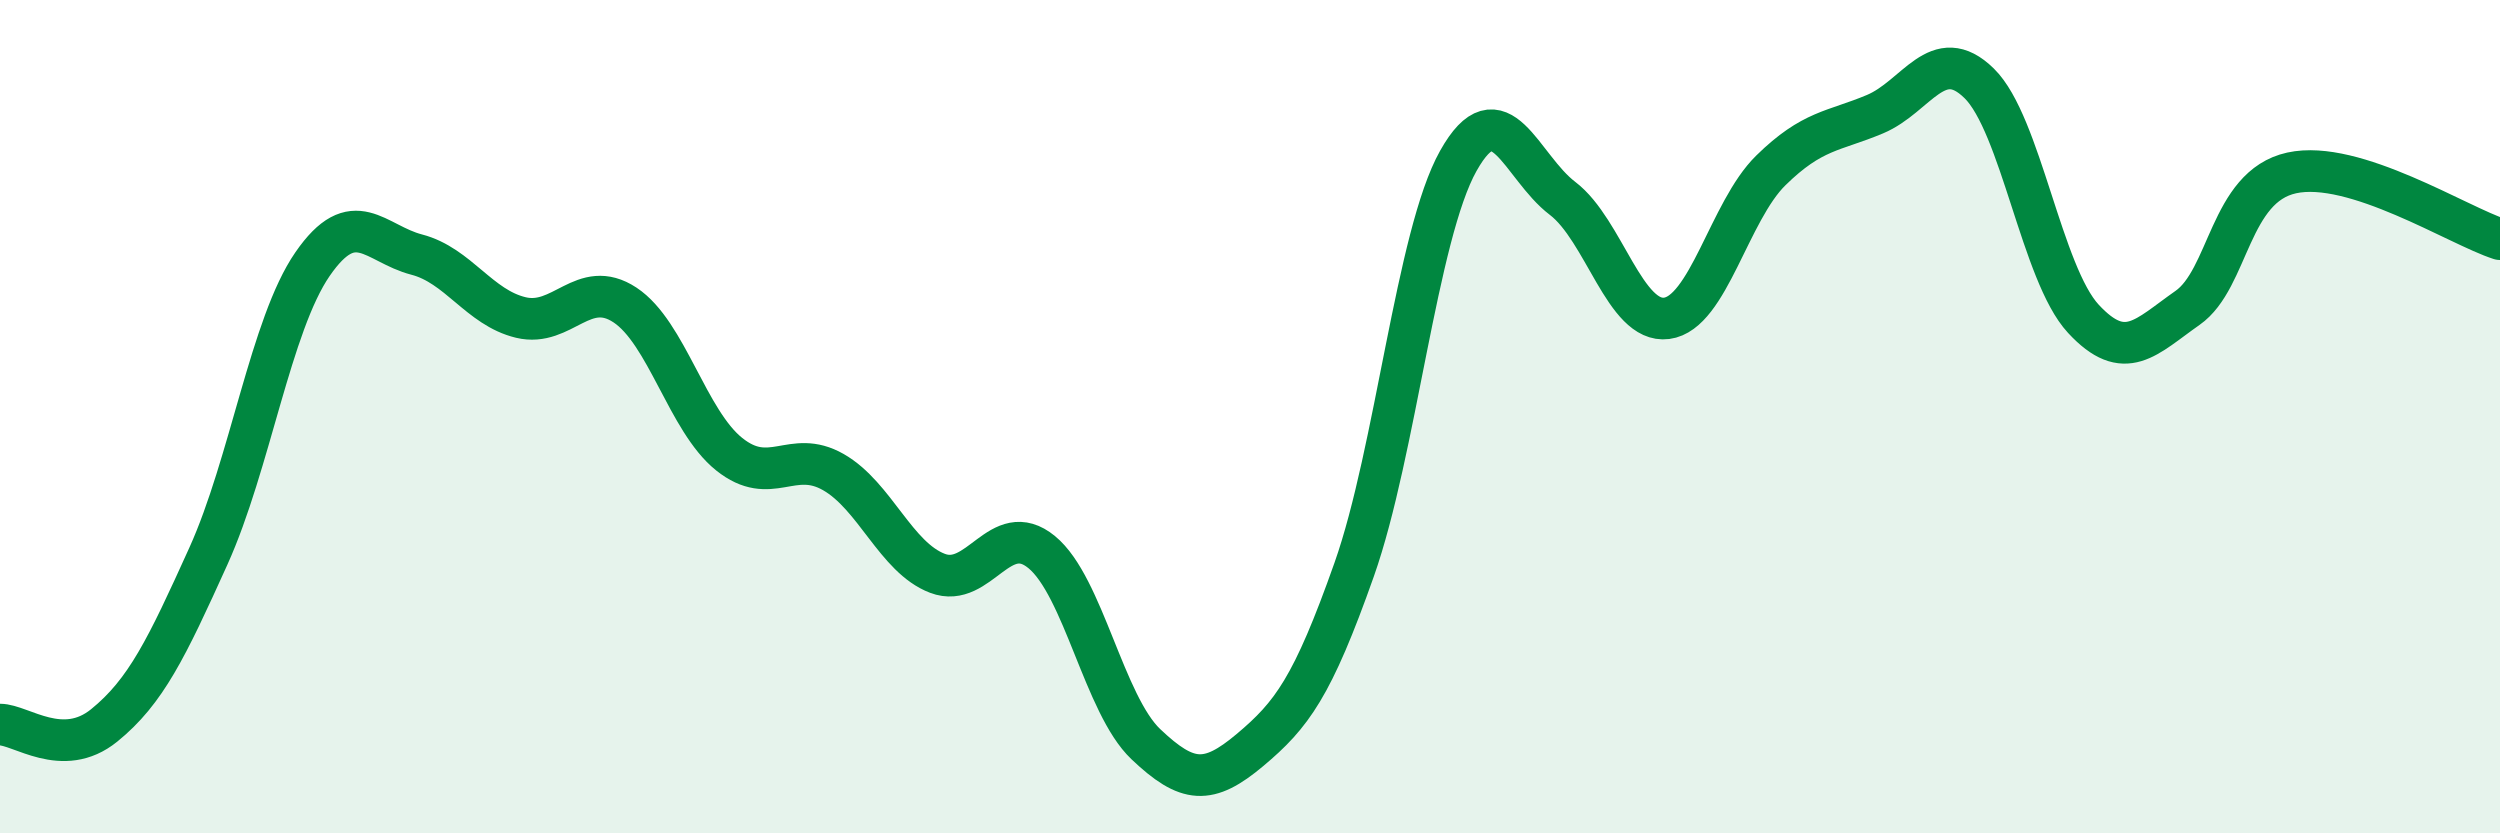 
    <svg width="60" height="20" viewBox="0 0 60 20" xmlns="http://www.w3.org/2000/svg">
      <path
        d="M 0,17.39 C 0.5,17.39 1.5,18.22 2.5,17.41 C 3.5,16.6 4,15.56 5,13.35 C 6,11.14 6.5,7.79 7.5,6.34 C 8.5,4.89 9,5.85 10,6.11 C 11,6.37 11.5,7.38 12.5,7.62 C 13.5,7.86 14,6.66 15,7.32 C 16,7.98 16.5,10.1 17.5,10.9 C 18.5,11.7 19,10.76 20,11.33 C 21,11.9 21.5,13.38 22.5,13.76 C 23.5,14.14 24,12.43 25,13.25 C 26,14.07 26.5,16.91 27.5,17.86 C 28.5,18.81 29,18.84 30,18 C 31,17.16 31.5,16.5 32.5,13.67 C 33.5,10.84 34,5.64 35,3.86 C 36,2.08 36.5,4 37.5,4.76 C 38.5,5.52 39,7.77 40,7.64 C 41,7.51 41.5,5.07 42.5,4.09 C 43.5,3.11 44,3.16 45,2.74 C 46,2.32 46.5,1.02 47.5,2 C 48.5,2.98 49,6.57 50,7.65 C 51,8.73 51.5,8.09 52.5,7.39 C 53.5,6.69 53.5,4.48 55,4.15 C 56.5,3.82 59,5.42 60,5.74L60 20L0 20Z"
        fill="#008740"
        opacity="0.1"
        stroke-linecap="round"
        stroke-linejoin="round"
      />
      <path
        d="M 0,17.39 C 0.5,17.39 1.5,18.22 2.5,17.41 C 3.5,16.6 4,15.56 5,13.35 C 6,11.14 6.5,7.79 7.5,6.34 C 8.5,4.89 9,5.85 10,6.11 C 11,6.37 11.5,7.38 12.5,7.62 C 13.5,7.86 14,6.66 15,7.32 C 16,7.98 16.5,10.1 17.5,10.9 C 18.5,11.7 19,10.76 20,11.33 C 21,11.9 21.5,13.38 22.5,13.76 C 23.5,14.14 24,12.43 25,13.25 C 26,14.07 26.5,16.91 27.5,17.86 C 28.5,18.81 29,18.84 30,18 C 31,17.16 31.5,16.5 32.5,13.67 C 33.5,10.84 34,5.64 35,3.86 C 36,2.08 36.5,4 37.5,4.76 C 38.5,5.52 39,7.77 40,7.64 C 41,7.51 41.5,5.07 42.5,4.09 C 43.5,3.11 44,3.16 45,2.74 C 46,2.32 46.5,1.02 47.5,2 C 48.5,2.98 49,6.57 50,7.65 C 51,8.73 51.5,8.09 52.5,7.39 C 53.5,6.69 53.5,4.48 55,4.15 C 56.5,3.82 59,5.42 60,5.74"
        stroke="#008740"
        stroke-width="1"
        fill="none"
        stroke-linecap="round"
        stroke-linejoin="round"
      />
    </svg>
  